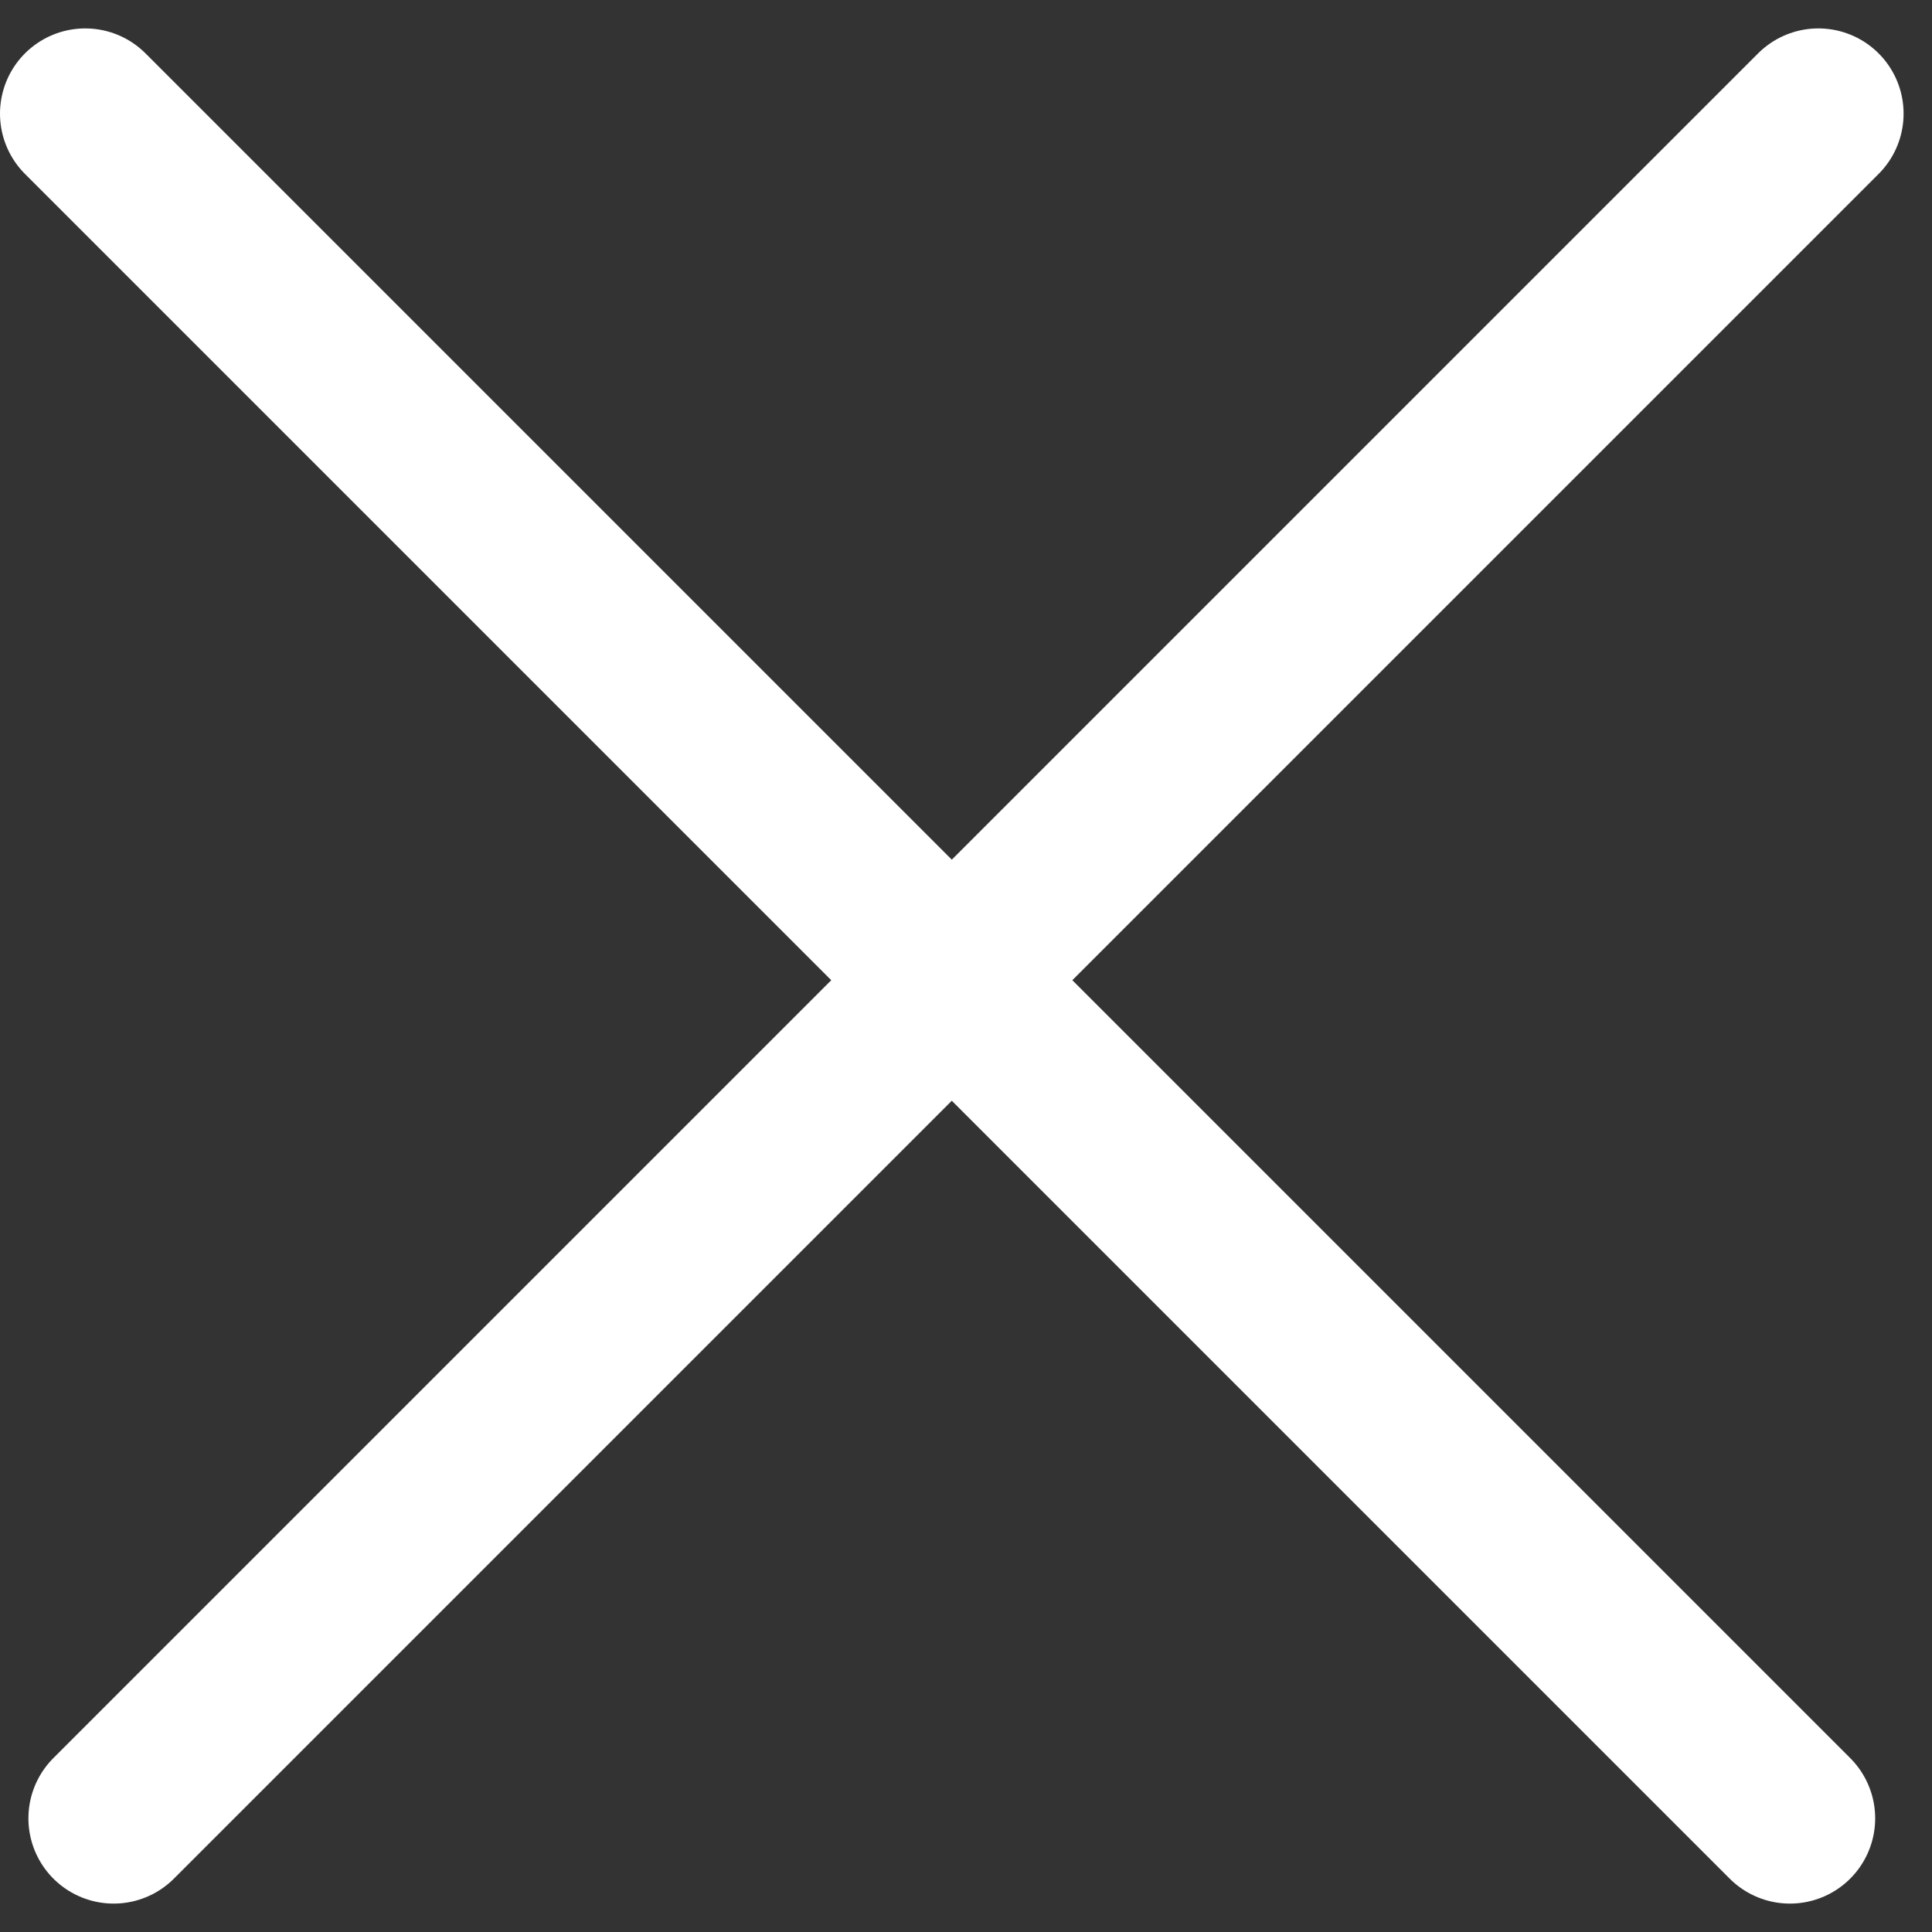<svg width="34" height="34" viewBox="0 0 34 34" fill="none" xmlns="http://www.w3.org/2000/svg">
<rect x="0" y="0" width="34" height="34" fill="#333333" stroke="none"/>
<path d="M1.5 2L31.5 32" stroke="white" stroke-width="3" stroke-linecap="round"/>
<path d="M32 2L2 32" stroke="white" stroke-width="3" stroke-linecap="round"/>
</svg>
